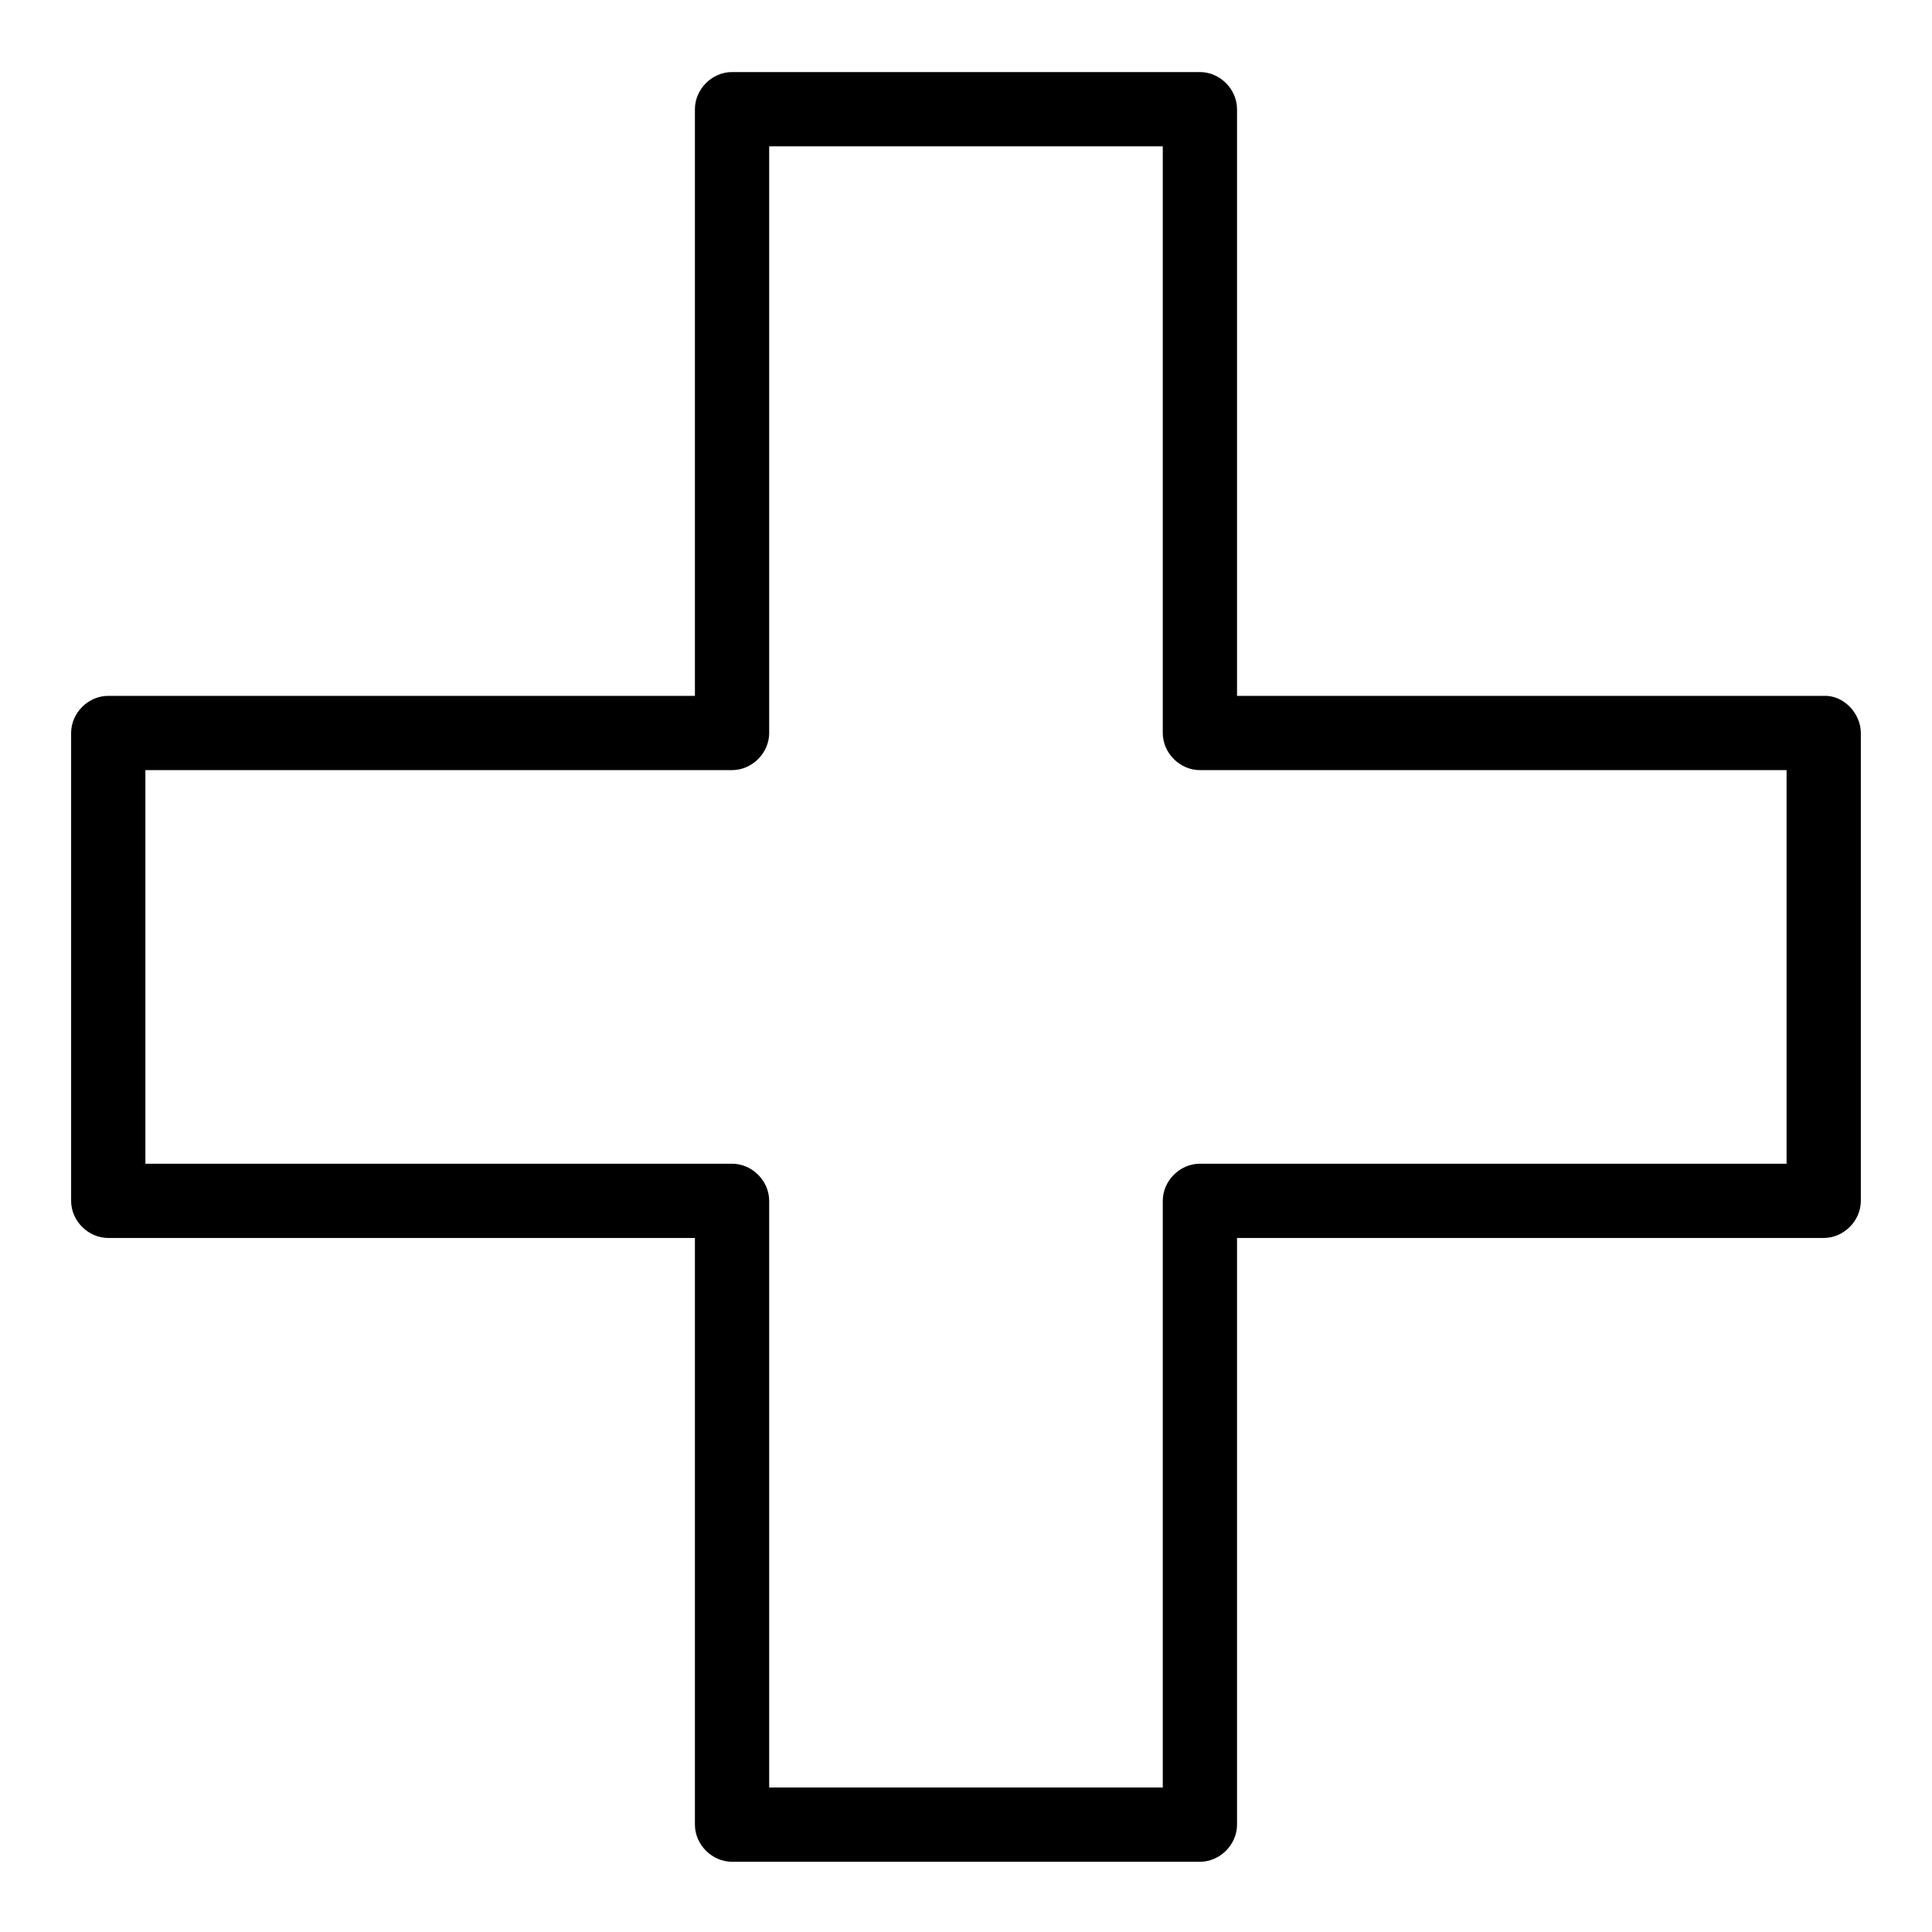 <?xml version="1.0" encoding="UTF-8"?>
<!-- Uploaded to: ICON Repo, www.iconrepo.com, Generator: ICON Repo Mixer Tools -->
<svg fill="#000000" width="800px" height="800px" version="1.1" viewBox="144 144 512 512" xmlns="http://www.w3.org/2000/svg">
 <path d="m617.46 338.25v41.918 66.766 15.301c3.297-3.297 6.543-6.543 9.84-9.84h-56.039-88.758-20.516c-5.312 0-9.84 4.527-9.84 9.84v56.039 88.758 20.516c3.297-3.297 6.543-6.543 9.84-9.84h-41.918-66.766-15.301c3.297 3.297 6.543 6.543 9.84 9.84v-56.039-88.758-20.516c0-5.312-4.527-9.84-9.84-9.84h-56.039-88.758-20.516c3.297 3.297 6.543 6.543 9.84 9.84v-41.918-66.766-15.301c-3.297 3.297-6.543 6.543-9.84 9.84h56.039 88.758 20.516c5.312 0 9.84-4.527 9.84-9.84v-56.039-88.758-20.516c-3.297 3.297-6.543 6.543-9.84 9.84h41.918 66.766 15.301c-3.297-3.297-6.543-6.543-9.84-9.84v56.039 88.758 20.516c0 5.312 4.527 9.84 9.84 9.84h56.039 88.758 20.516c5.164 0 10.086-4.527 9.84-9.84-0.246-5.312-4.328-9.84-9.84-9.84h-56.039-88.758-20.516c3.297 3.297 6.543 6.543 9.84 9.84v-56.039-88.758-20.516c0-5.312-4.527-9.84-9.84-9.84h-41.918-66.766-15.301c-5.312 0-9.84 4.527-9.84 9.84v56.039 88.758 20.516c3.297-3.297 6.543-6.543 9.84-9.84h-56.039-88.758-20.516c-5.312 0-9.84 4.527-9.84 9.84v41.918 66.766 15.301c0 5.312 4.527 9.84 9.84 9.84h56.039 88.758 20.516c-3.297-3.297-6.543-6.543-9.84-9.84v56.039 88.758 20.516c0 5.312 4.527 9.84 9.84 9.84h41.918 66.766 15.301c5.312 0 9.84-4.527 9.84-9.84v-56.039-88.758-20.516c-3.297 3.297-6.543 6.543-9.84 9.84h56.039 88.758 20.516c5.312 0 9.84-4.527 9.84-9.84v-41.918-66.766-15.301c0-5.164-4.527-10.086-9.84-9.84-5.316 0.246-9.84 4.328-9.84 9.84z"/>
</svg>